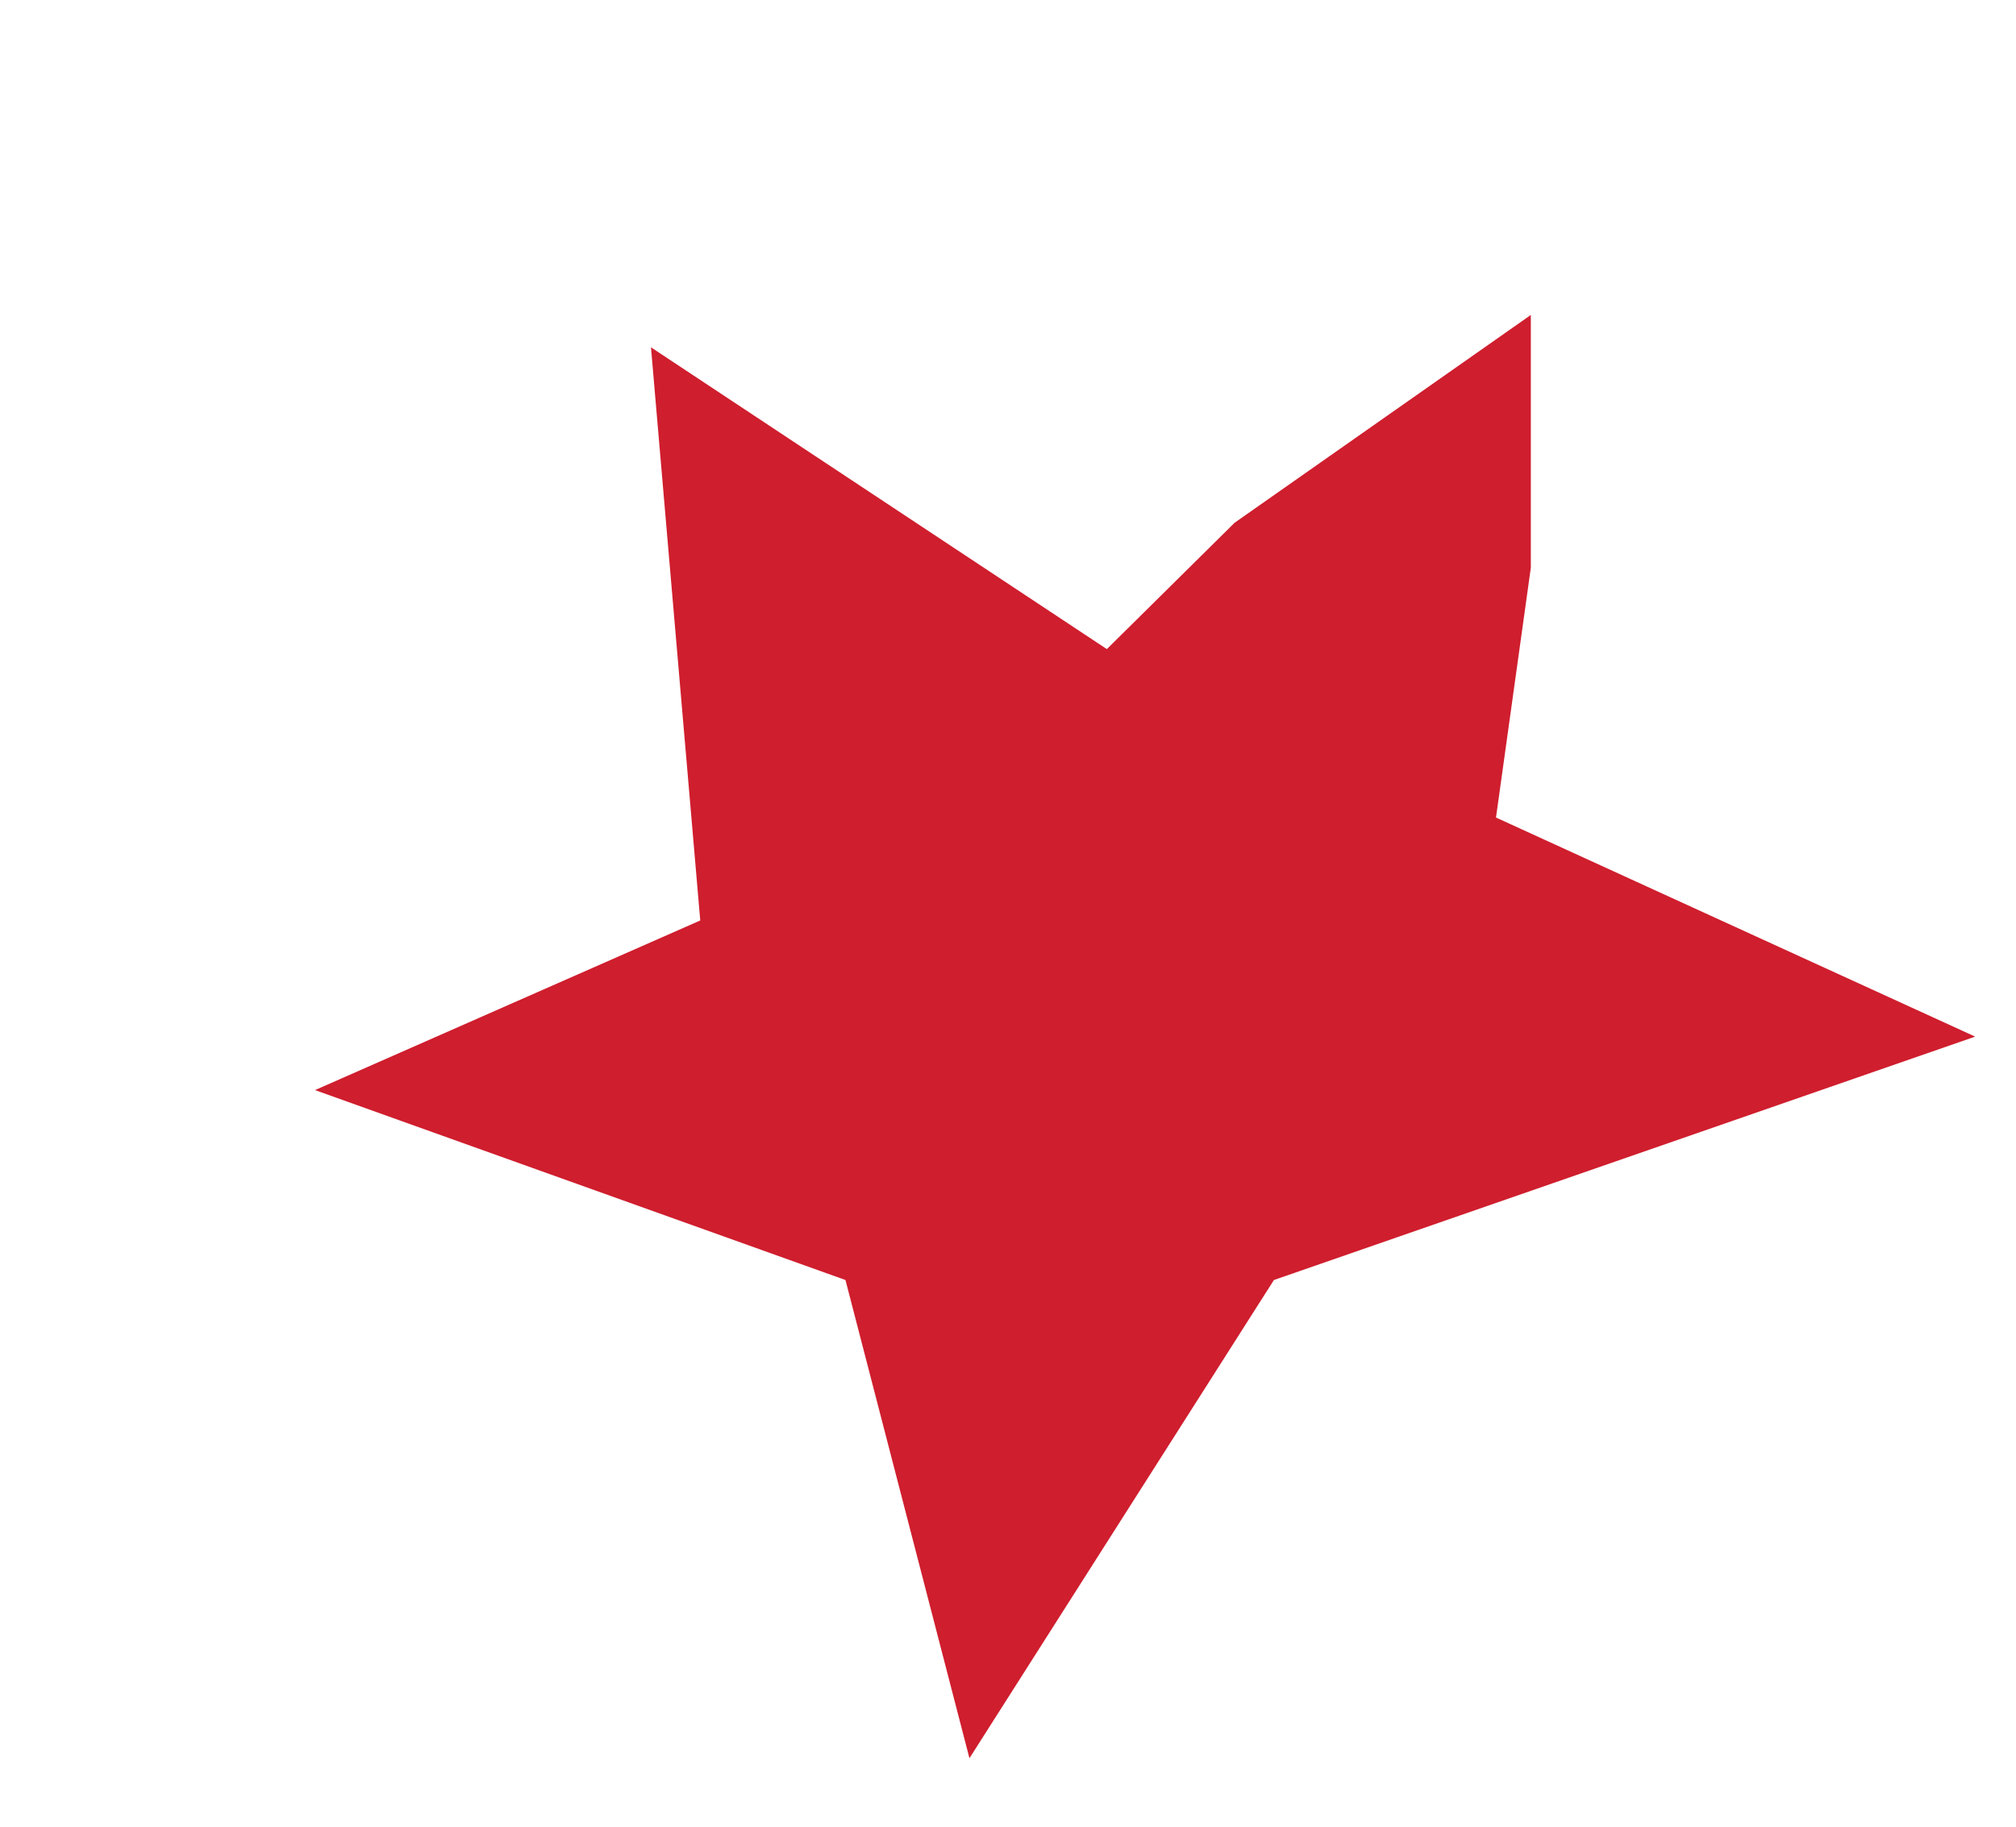 <?xml version="1.0" encoding="utf-8"?>
<svg xmlns="http://www.w3.org/2000/svg" fill="none" height="100%" overflow="visible" preserveAspectRatio="none" style="display: block;" viewBox="0 0 32 29" width="100%">
<g filter="url(#filter0_di_0_168)" id="Vector 1">
<path d="M10.333 1.514L17.569 6.305L19.597 4.299L24.299 1V5.012L23.746 8.979L31.352 12.457L20.221 16.321L15.388 23.913L13.42 16.321L5 13.306L11.115 10.613L10.333 1.514Z" fill="#CF1E2E"/>
</g>
<defs>
<filter color-interpolation-filters="sRGB" filterUnits="userSpaceOnUse" height="27.913" id="filter0_di_0_168" width="32.852" x="0.5" y="0.5">
<feFlood flood-opacity="0" result="BackgroundImageFix"/>
<feColorMatrix in="SourceAlpha" result="hardAlpha" type="matrix" values="0 0 0 0 0 0 0 0 0 0 0 0 0 0 0 0 0 0 127 0"/>
<feOffset dx="-2" dy="2"/>
<feGaussianBlur stdDeviation="1.25"/>
<feComposite in2="hardAlpha" operator="out"/>
<feColorMatrix type="matrix" values="0 0 0 0 0 0 0 0 0 0 0 0 0 0 0 0 0 0 0.4 0"/>
<feBlend in2="BackgroundImageFix" mode="normal" result="effect1_dropShadow_0_168"/>
<feBlend in="SourceGraphic" in2="effect1_dropShadow_0_168" mode="normal" result="shape"/>
<feColorMatrix in="SourceAlpha" result="hardAlpha" type="matrix" values="0 0 0 0 0 0 0 0 0 0 0 0 0 0 0 0 0 0 127 0"/>
<feOffset dx="2" dy="2"/>
<feGaussianBlur stdDeviation="1"/>
<feComposite in2="hardAlpha" k2="-1" k3="1" operator="arithmetic"/>
<feColorMatrix type="matrix" values="0 0 0 0 1 0 0 0 0 1 0 0 0 0 1 0 0 0 0.3 0"/>
<feBlend in2="shape" mode="normal" result="effect2_innerShadow_0_168"/>
</filter>
</defs>
</svg>